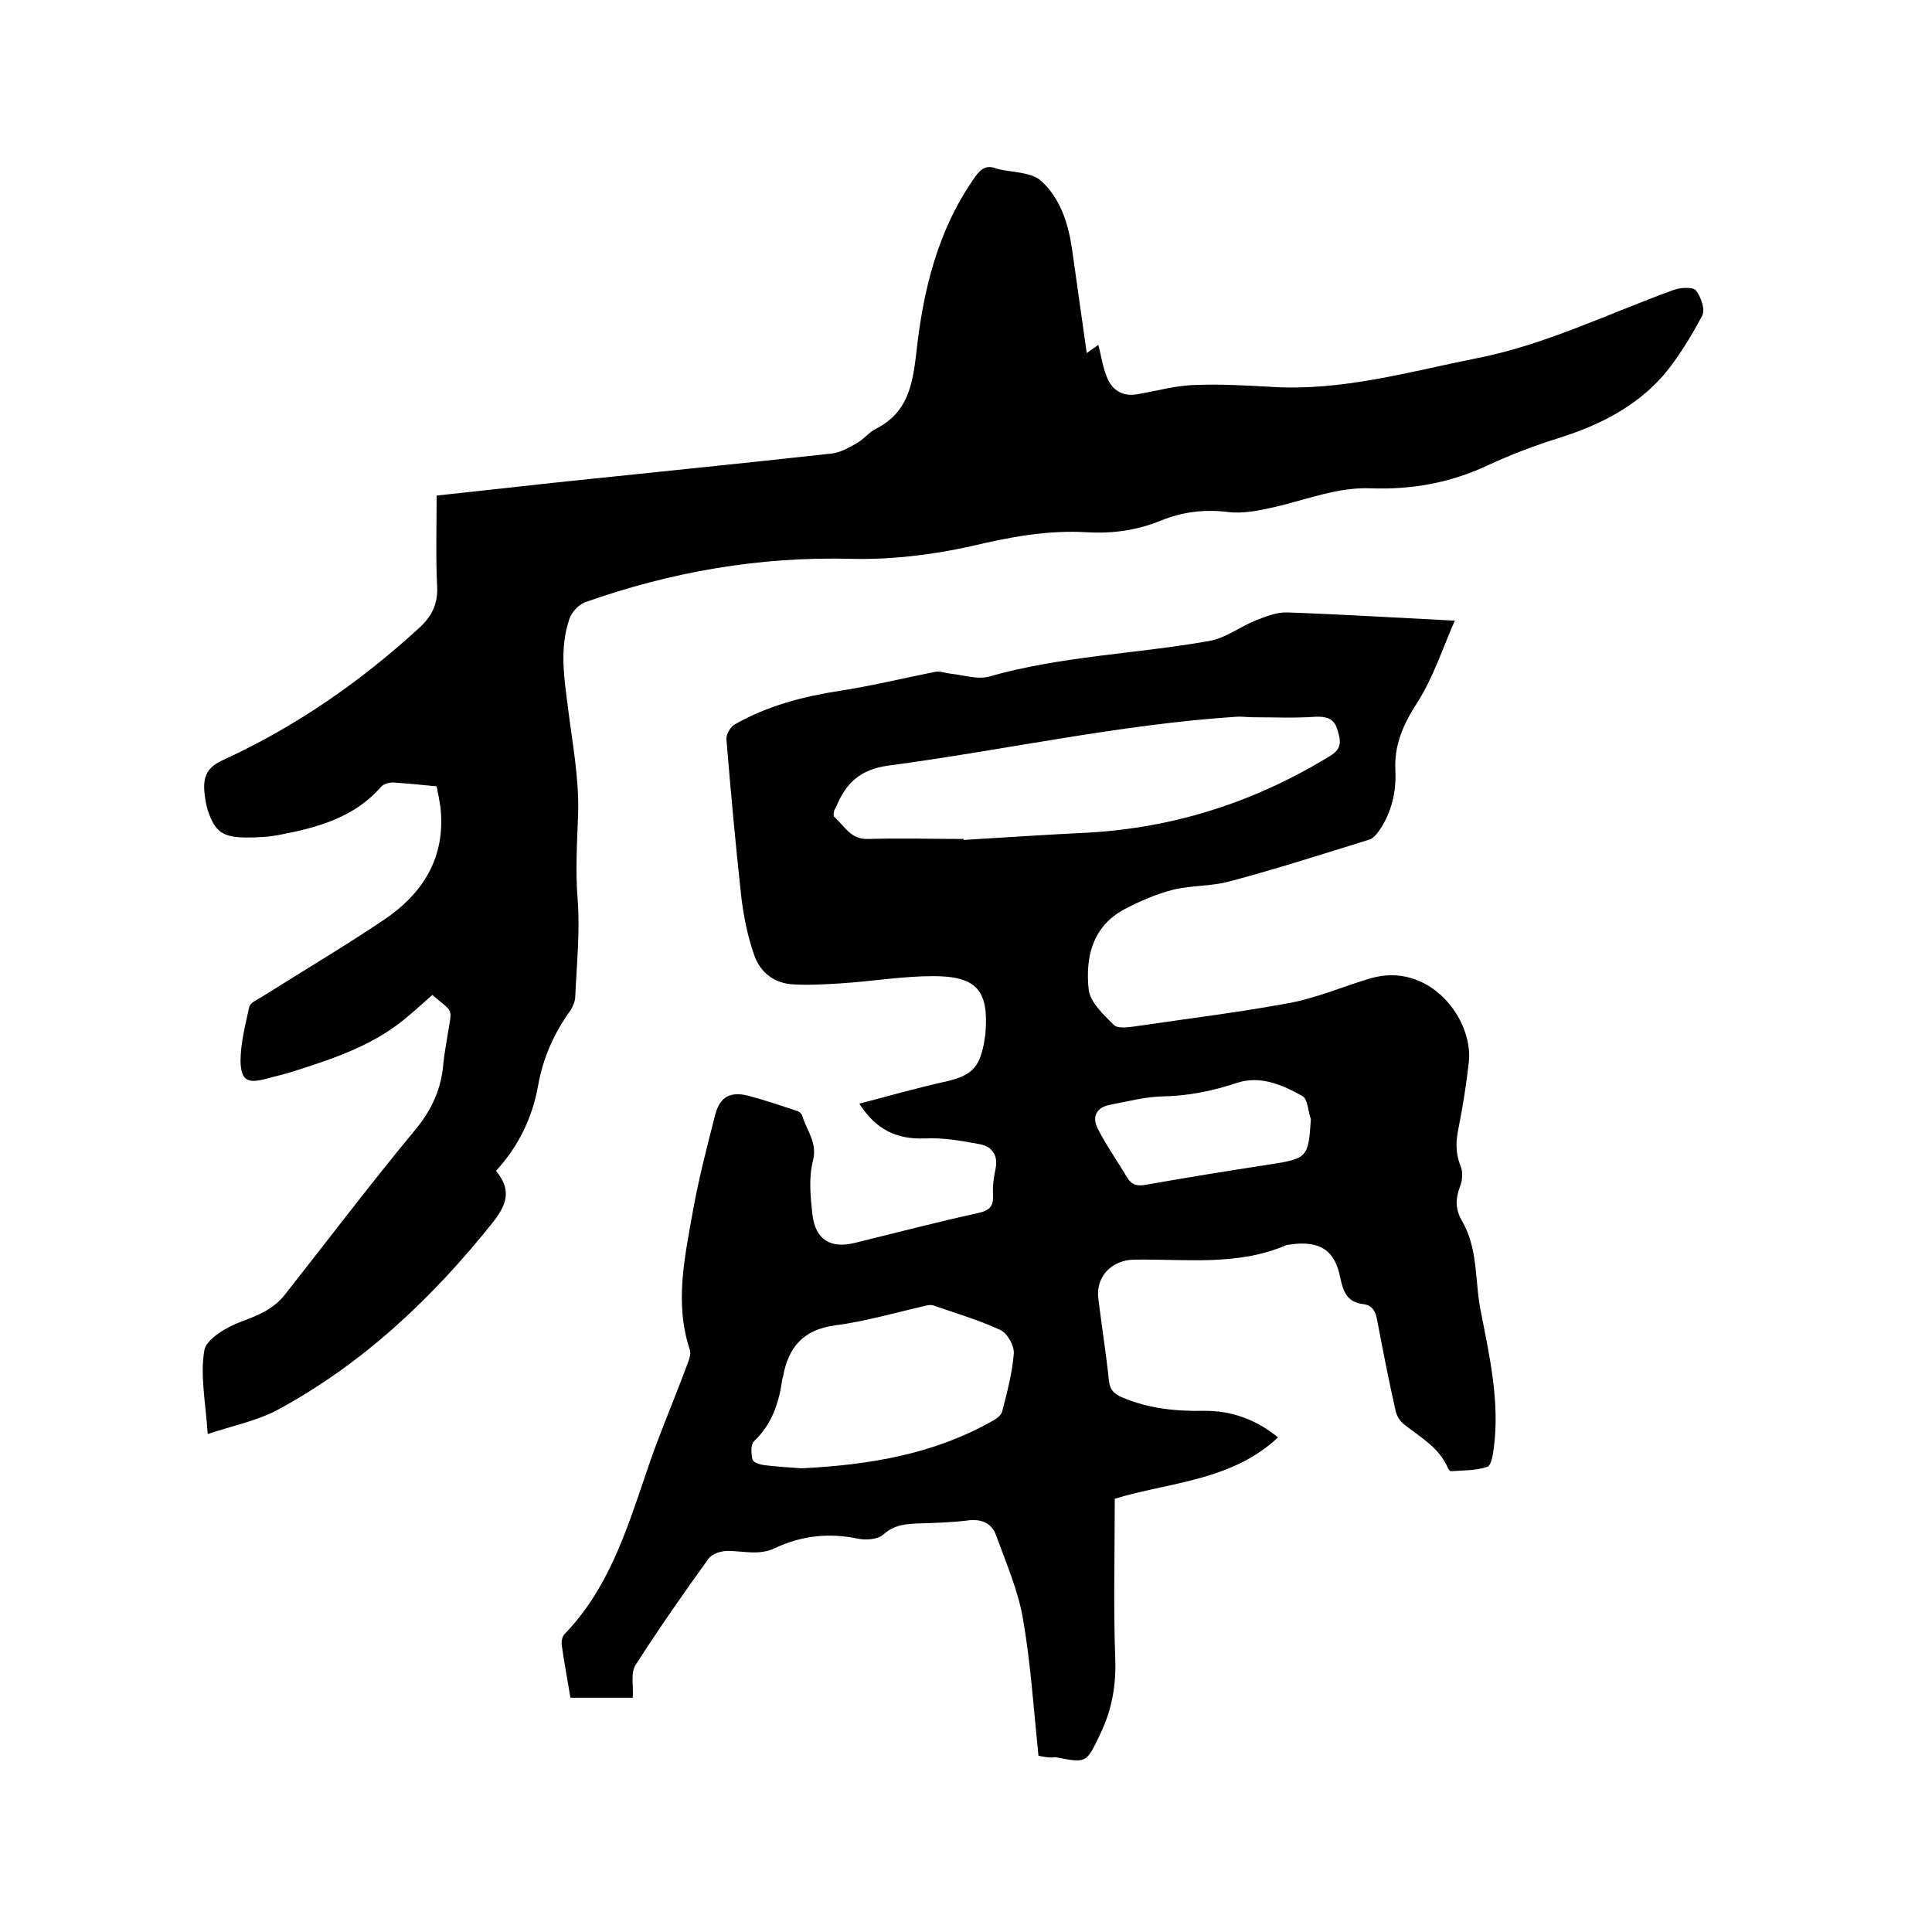 <svg enable-background="new 0 0 400 400" viewBox="0 0 400 400" xmlns="http://www.w3.org/2000/svg"><path d="m215 363.5c-1-9.7-1.6-19.1-3.2-28.3-1-5.9-3.5-11.6-5.6-17.4-.9-2.5-3.1-3.4-5.9-3-3.2.4-6.5.5-9.8.6-2.7.1-5.3.2-7.6 2.3-1.1 1-3.5 1.2-5.1.9-6-1.3-11.8-.7-17.3 1.9-3.3 1.6-6.6.6-9.9.6-1.3 0-3.2.6-3.9 1.6-5.2 7.2-10.3 14.5-15.1 22-1.1 1.7-.4 4.4-.6 6.8-4.1 0-8.4 0-12.9 0-.6-3.7-1.3-7.3-1.8-10.9-.1-.7.1-1.8.6-2.3 8.9-9.2 12.7-21 16.7-32.8 2.5-7.6 5.7-15 8.5-22.5.4-1.1 1.1-2.6.7-3.6-3.2-9.7-1-19.3.7-28.9 1.2-6.6 2.9-13.2 4.6-19.8 1-3.7 3.2-4.8 7-3.8 3.3.9 6.6 2 9.9 3.1.4.1 1 .6 1.1 1 .9 3.1 3.2 5.5 2.2 9.4-.9 3.5-.5 7.4-.1 11 .6 5.3 3.8 7.2 8.9 5.9 8.5-2.1 17-4.3 25.6-6.2 2.2-.5 3-1.4 2.9-3.6-.1-1.8.1-3.6.5-5.4.6-2.8-.6-4.7-3.2-5.2-3.8-.7-7.7-1.4-11.5-1.2-5.8.2-10-1.8-13.5-7.2 6.2-1.6 12.1-3.3 18-4.6 5.1-1.2 6.8-2.7 7.8-7.8.1-.6.2-1.2.3-1.9.8-9.1-1.7-12.1-10.8-12.1-6.4 0-12.8 1.1-19.2 1.5-3.3.2-6.6.4-9.8.2-4-.2-6.9-2.6-8.1-6.2-1.3-3.7-2.1-7.7-2.6-11.7-1.2-10.9-2.2-21.9-3.1-32.8-.1-1 .8-2.6 1.7-3.1 6.8-3.9 14.2-5.8 21.9-7 6.6-1 13-2.6 19.6-3.9 1.1-.2 2.3.3 3.4.4 2.6.3 5.3 1.2 7.7.6 15-4.3 30.5-4.7 45.7-7.4 3.4-.6 6.4-3 9.7-4.3 2.1-.8 4.3-1.7 6.5-1.6 11.3.4 22.6 1.1 34.6 1.7-2.6 5.9-4.5 11.9-7.8 17-2.9 4.5-4.8 8.8-4.5 14.1.2 4.4-.8 8.6-3.3 12.3-.5.7-1.2 1.6-2 1.9-9.7 3-19.3 6.1-29.1 8.7-3.7 1-7.8.8-11.6 1.7-3.5.9-7 2.4-10.2 4.1-6.6 3.6-8 10-7.3 16.6.3 2.6 3.1 5.2 5.2 7.3.8.8 2.9.5 4.4.3 10.8-1.6 21.6-2.9 32.3-4.9 5.6-1.1 10.9-3.4 16.3-5 12.3-3.7 21.5 8.4 20.5 17.3-.5 4.5-1.2 9-2.1 13.5-.6 2.8-.7 5.3.4 8 .5 1.2.4 3-.1 4.2-1 2.6-1 4.8.4 7.2 3.4 5.8 2.6 12.5 3.9 18.8 1.8 9.2 3.9 18.5 2.7 28-.2 1.5-.5 3.8-1.4 4.1-2.3.8-5 .7-7.5.9-.2 0-.5-.4-.6-.6-1.8-4.3-5.7-6.4-9.1-9.1-.9-.7-1.6-1.9-1.8-3-1.4-6.2-2.6-12.4-3.8-18.7-.3-1.7-1-3-2.9-3.2-3.3-.4-4.1-2.6-4.7-5.4-1.1-5.7-4.1-7.7-10-7-.4.1-.9.1-1.2.2-10.2 4.4-21 2.8-31.6 3-4.6.1-7.9 3.6-7.3 8.1.7 5.7 1.6 11.3 2.2 17 .2 1.9 1.1 2.7 2.7 3.4 5.4 2.3 11 2.9 16.8 2.8s11 1.8 15.5 5.5c-9.7 9.1-22.8 9.3-33.8 12.7 0 11.3-.3 22.2.1 33.1.2 5.6-.7 10.6-3.1 15.6-2.9 6-2.7 6.1-9.3 4.8-1.3.2-2.5-.1-3.5-.3zm-15.5-189.8v.2c8.5-.5 17.1-1.1 25.6-1.5 18.1-1 34.8-6.4 50.3-15.9 2.7-1.6 2.1-3.5 1.4-5.7-.7-2.1-2.3-2.5-4.5-2.4-4.3.3-8.6.1-12.9.1-1.2 0-2.3-.2-3.5-.1-24.2 1.6-47.9 6.9-71.9 10.1-6 .8-8.9 3.7-10.9 8.6-.1.3-.4.5-.4.8-.1.4-.2 1 0 1.2 2.1 1.8 3.4 4.8 7.1 4.6 6.6-.2 13.2 0 19.7 0zm-33.6 130.3c14.1-.7 27.2-2.9 39.2-9.6 1-.5 2.2-1.3 2.4-2.2 1-3.9 2.1-8 2.4-12 .1-1.6-1.3-4.1-2.7-4.8-4.5-2.1-9.3-3.5-13.9-5.1-.6-.2-1.3-.1-1.9.1-6.2 1.4-12.3 3.2-18.5 4-6.7.9-9.7 4.6-10.8 10.7-.1.3-.2.6-.2.9-.7 4.7-2.2 9-5.8 12.4-.7.7-.6 2.5-.3 3.8.1.5 1.4 1 2.2 1.1 2.8.4 5.7.5 7.9.7zm105.5-72.3c-.6-1.6-.6-4.2-1.8-4.8-4.1-2.3-8.7-4.3-13.5-2.7-5.1 1.7-10.1 2.7-15.5 2.8-3.5.1-7 1-10.6 1.7-3 .5-4 2.5-2.7 5 1.7 3.4 4 6.6 6 10 1 1.7 2.2 1.9 3.9 1.6 8.5-1.5 17.1-2.9 25.6-4.2 7.9-1.2 8.1-1.5 8.6-9.4z"/><path d="m43 296.9c-.4-6.4-1.6-12.1-.7-17.3.4-2.4 4.7-4.9 7.7-6 3.6-1.3 6.8-2.7 9.1-5.7 8.9-11.3 17.6-22.8 26.8-33.9 3.5-4.2 5.5-8.6 5.9-13.9.2-2 .6-4 .9-6 .9-5.6 1.3-4.3-3.2-8.1-1.6 1.4-3.2 2.9-4.9 4.3-6.9 6-15.3 8.8-23.8 11.5-1.8.6-3.7 1-5.5 1.5-4 1.1-5.4.5-5.5-3.6 0-3.7 1-7.5 1.8-11.2.2-.9 1.6-1.5 2.6-2.1 8.4-5.3 17-10.4 25.2-15.9s12.9-13 11.8-23.3c-.2-1.4-.5-2.9-.8-4.4-3.1-.3-6.1-.6-9-.8-.8 0-2 .3-2.5.9-5.5 6.3-13 8.4-20.8 9.9-2.4.5-4.8.6-7.3.6-4.8-.1-6.3-1.2-7.8-5.7-.4-1.3-.6-2.7-.7-4-.2-3 .6-4.9 4-6.4 15-6.9 28.4-16.2 40.6-27.4 2.6-2.4 3.8-5 3.6-8.6-.3-6.1-.1-12.2-.1-18.7 8.4-.9 16.5-1.8 24.7-2.7 19-2 38.1-3.9 57.1-6 1.8-.2 3.5-1.2 5.1-2.1 1.5-.8 2.6-2.3 4-3 6.5-3.3 7.6-8.8 8.4-15.6 1.4-13 4.4-25.6 12.2-36.6 1.2-1.7 2.4-2.5 4.4-1.7.1 0 .2 0 .3.1 3 .7 6.8.6 8.9 2.4 3.9 3.5 5.6 8.6 6.4 13.8 1 7.1 2 14.2 3.1 21.9 1.3-.9 1.8-1.3 2.4-1.7.6 2.3.9 4.5 1.7 6.5 1.1 2.9 3.3 4.3 6.5 3.7 4-.7 7.9-1.8 11.9-1.9 5.2-.2 10.5.1 15.8.4 14.5.9 28.3-3.1 42.3-5.9 14.4-2.8 27.4-9.3 41-14.2 1.4-.5 3.9-.6 4.5.1 1.1 1.4 2 4 1.3 5.3-2.3 4.3-4.9 8.6-8 12.3-5.7 6.5-13.2 10.3-21.4 12.9-5.1 1.6-10.2 3.5-15.1 5.8-7.7 3.6-15.7 5-24 4.7-7-.3-13.5 2.4-20.1 3.9-3.1.7-6.5 1.4-9.6 1-4.9-.6-9.5 0-13.9 1.8-4.9 2-9.9 2.7-15.2 2.4-8.2-.5-16.1 1-24.1 2.9-8.1 1.8-16.6 2.8-24.8 2.6-19-.5-37.3 2.7-55.1 9-1.3.5-2.7 2-3.2 3.4-2.1 6.1-1.1 12.3-.3 18.5.9 7.2 2.3 14.5 2.1 21.7-.2 6-.6 11.9-.1 18 .5 6.6-.2 13.3-.5 20 0 1-.5 2.1-1 2.9-3.4 4.7-5.7 9.9-6.7 15.6-1.2 6.7-4.1 12.6-8.7 17.6 2.8 3.5 2.8 6.3-.6 10.6-12.6 15.8-27.1 29.5-45 39.1-4.1 2.1-9 3.1-14.1 4.8z"/></svg>